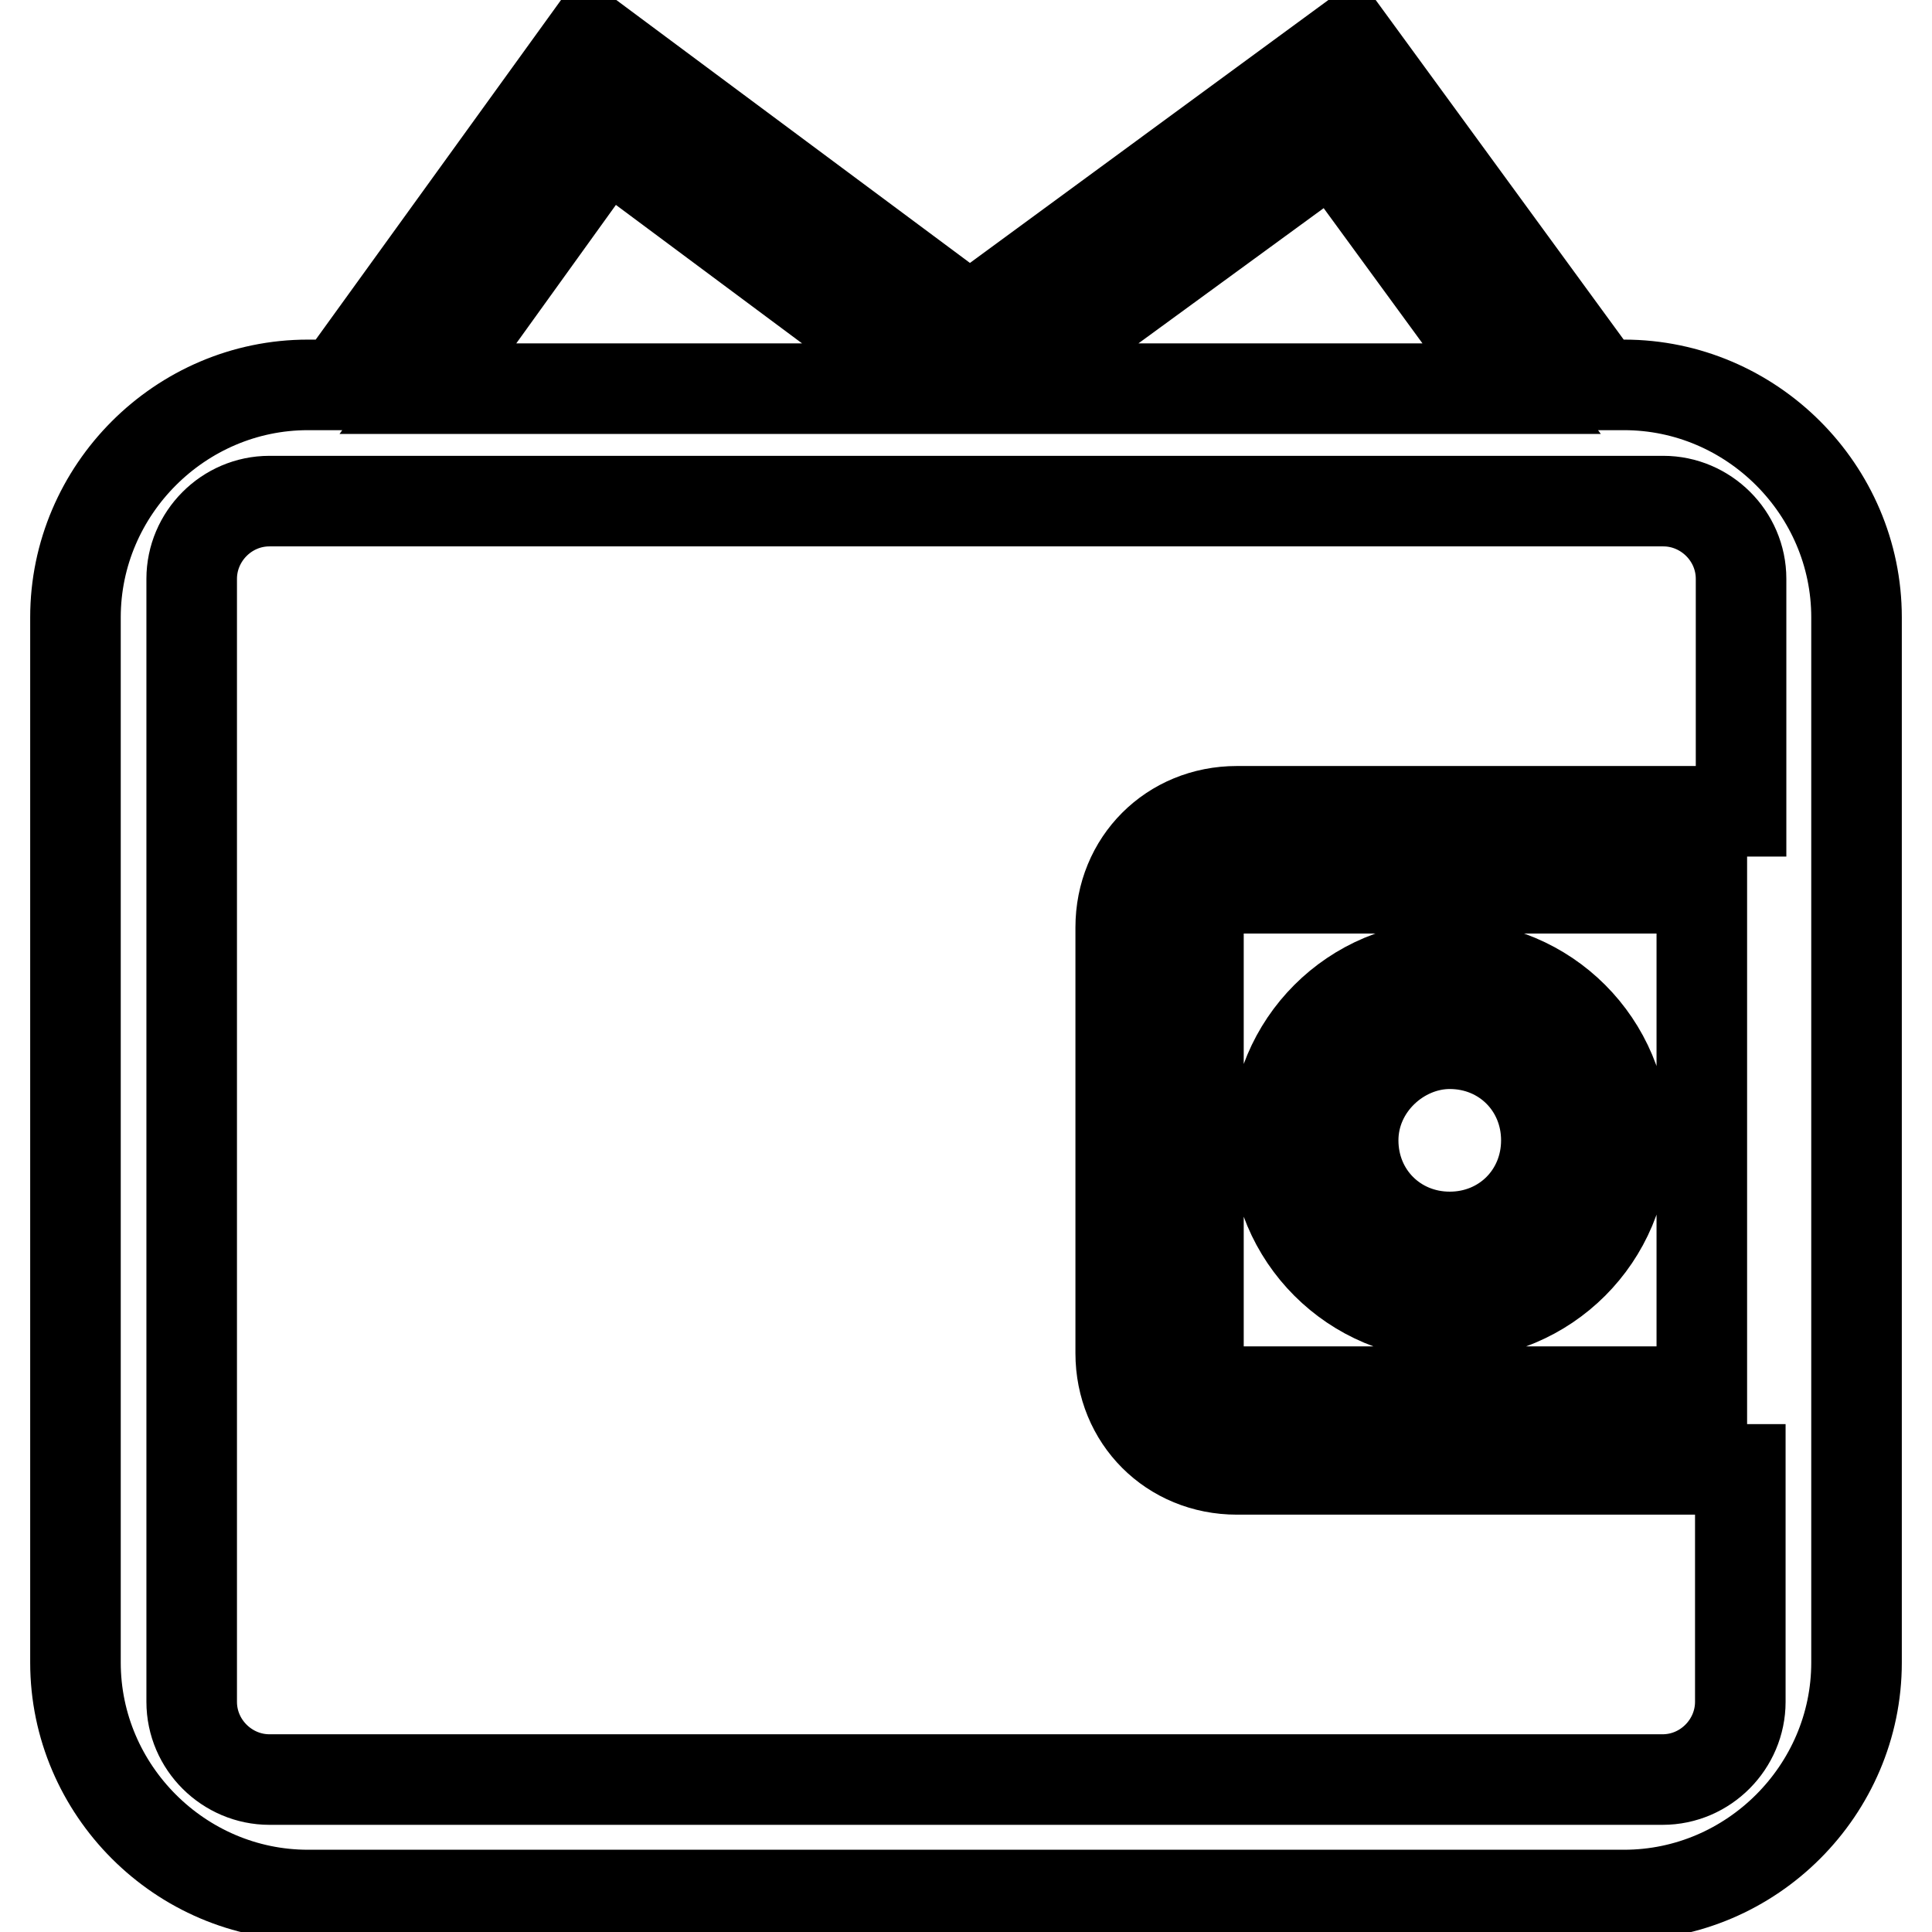 <?xml version="1.0" encoding="utf-8"?>
<!-- Svg Vector Icons : http://www.onlinewebfonts.com/icon -->
<!DOCTYPE svg PUBLIC "-//W3C//DTD SVG 1.1//EN" "http://www.w3.org/Graphics/SVG/1.1/DTD/svg11.dtd">
<svg version="1.1" xmlns="http://www.w3.org/2000/svg" xmlns:xlink="http://www.w3.org/1999/xlink" x="0px" y="0px" viewBox="0 0 256 256" enable-background="new 0 0 256 256" xml:space="preserve">
<g> <path stroke-width="12" fill-opacity="0" stroke="#000000"  d="M215.2,51h-3.1L178.8,5.4l-50.3,36.9L78.2,4.9L44.9,51h-4.1C23.9,51,10,64.9,10,81.8v138.5 c0,16.9,13.9,30.8,30.8,30.8h174.4c16.9,0,30.8-13.9,30.8-30.8V81.8C246,64.9,232.1,51,215.2,51z M176.7,19.2l23.6,32.3h-59.5 l-4.1-3.1L176.7,19.2z M80.3,18.7l44.1,32.8H56.7L80.3,18.7z M230.6,107.5h-66.7c-8.7,0-15.4,6.7-15.4,15.4v56.4 c0,8.7,6.7,15.4,15.4,15.4h66.7v30.8c0,5.6-4.6,10.3-10.3,10.3H35.7c-5.6,0-10.3-4.6-10.3-10.3V76.7c0-5.6,4.6-10.3,10.3-10.3 h184.7c5.6,0,10.3,4.6,10.3,10.3V107.5L230.6,107.5z M225.5,117.7v66.7h-66.7v-66.7H225.5L225.5,117.7z M192.1,174.2 c12.8,0,23.1-10.3,23.1-23.1c0-12.8-10.3-23.1-23.1-23.1c-12.8,0-23.1,10.3-23.1,23.1C169,163.9,179.3,174.2,192.1,174.2z  M192.1,138.3c7.2,0,12.8,5.6,12.8,12.8c0,7.2-5.6,12.8-12.8,12.8c-7.2,0-12.8-5.6-12.8-12.8C179.3,143.9,185.5,138.3,192.1,138.3z "/></g>
</svg>